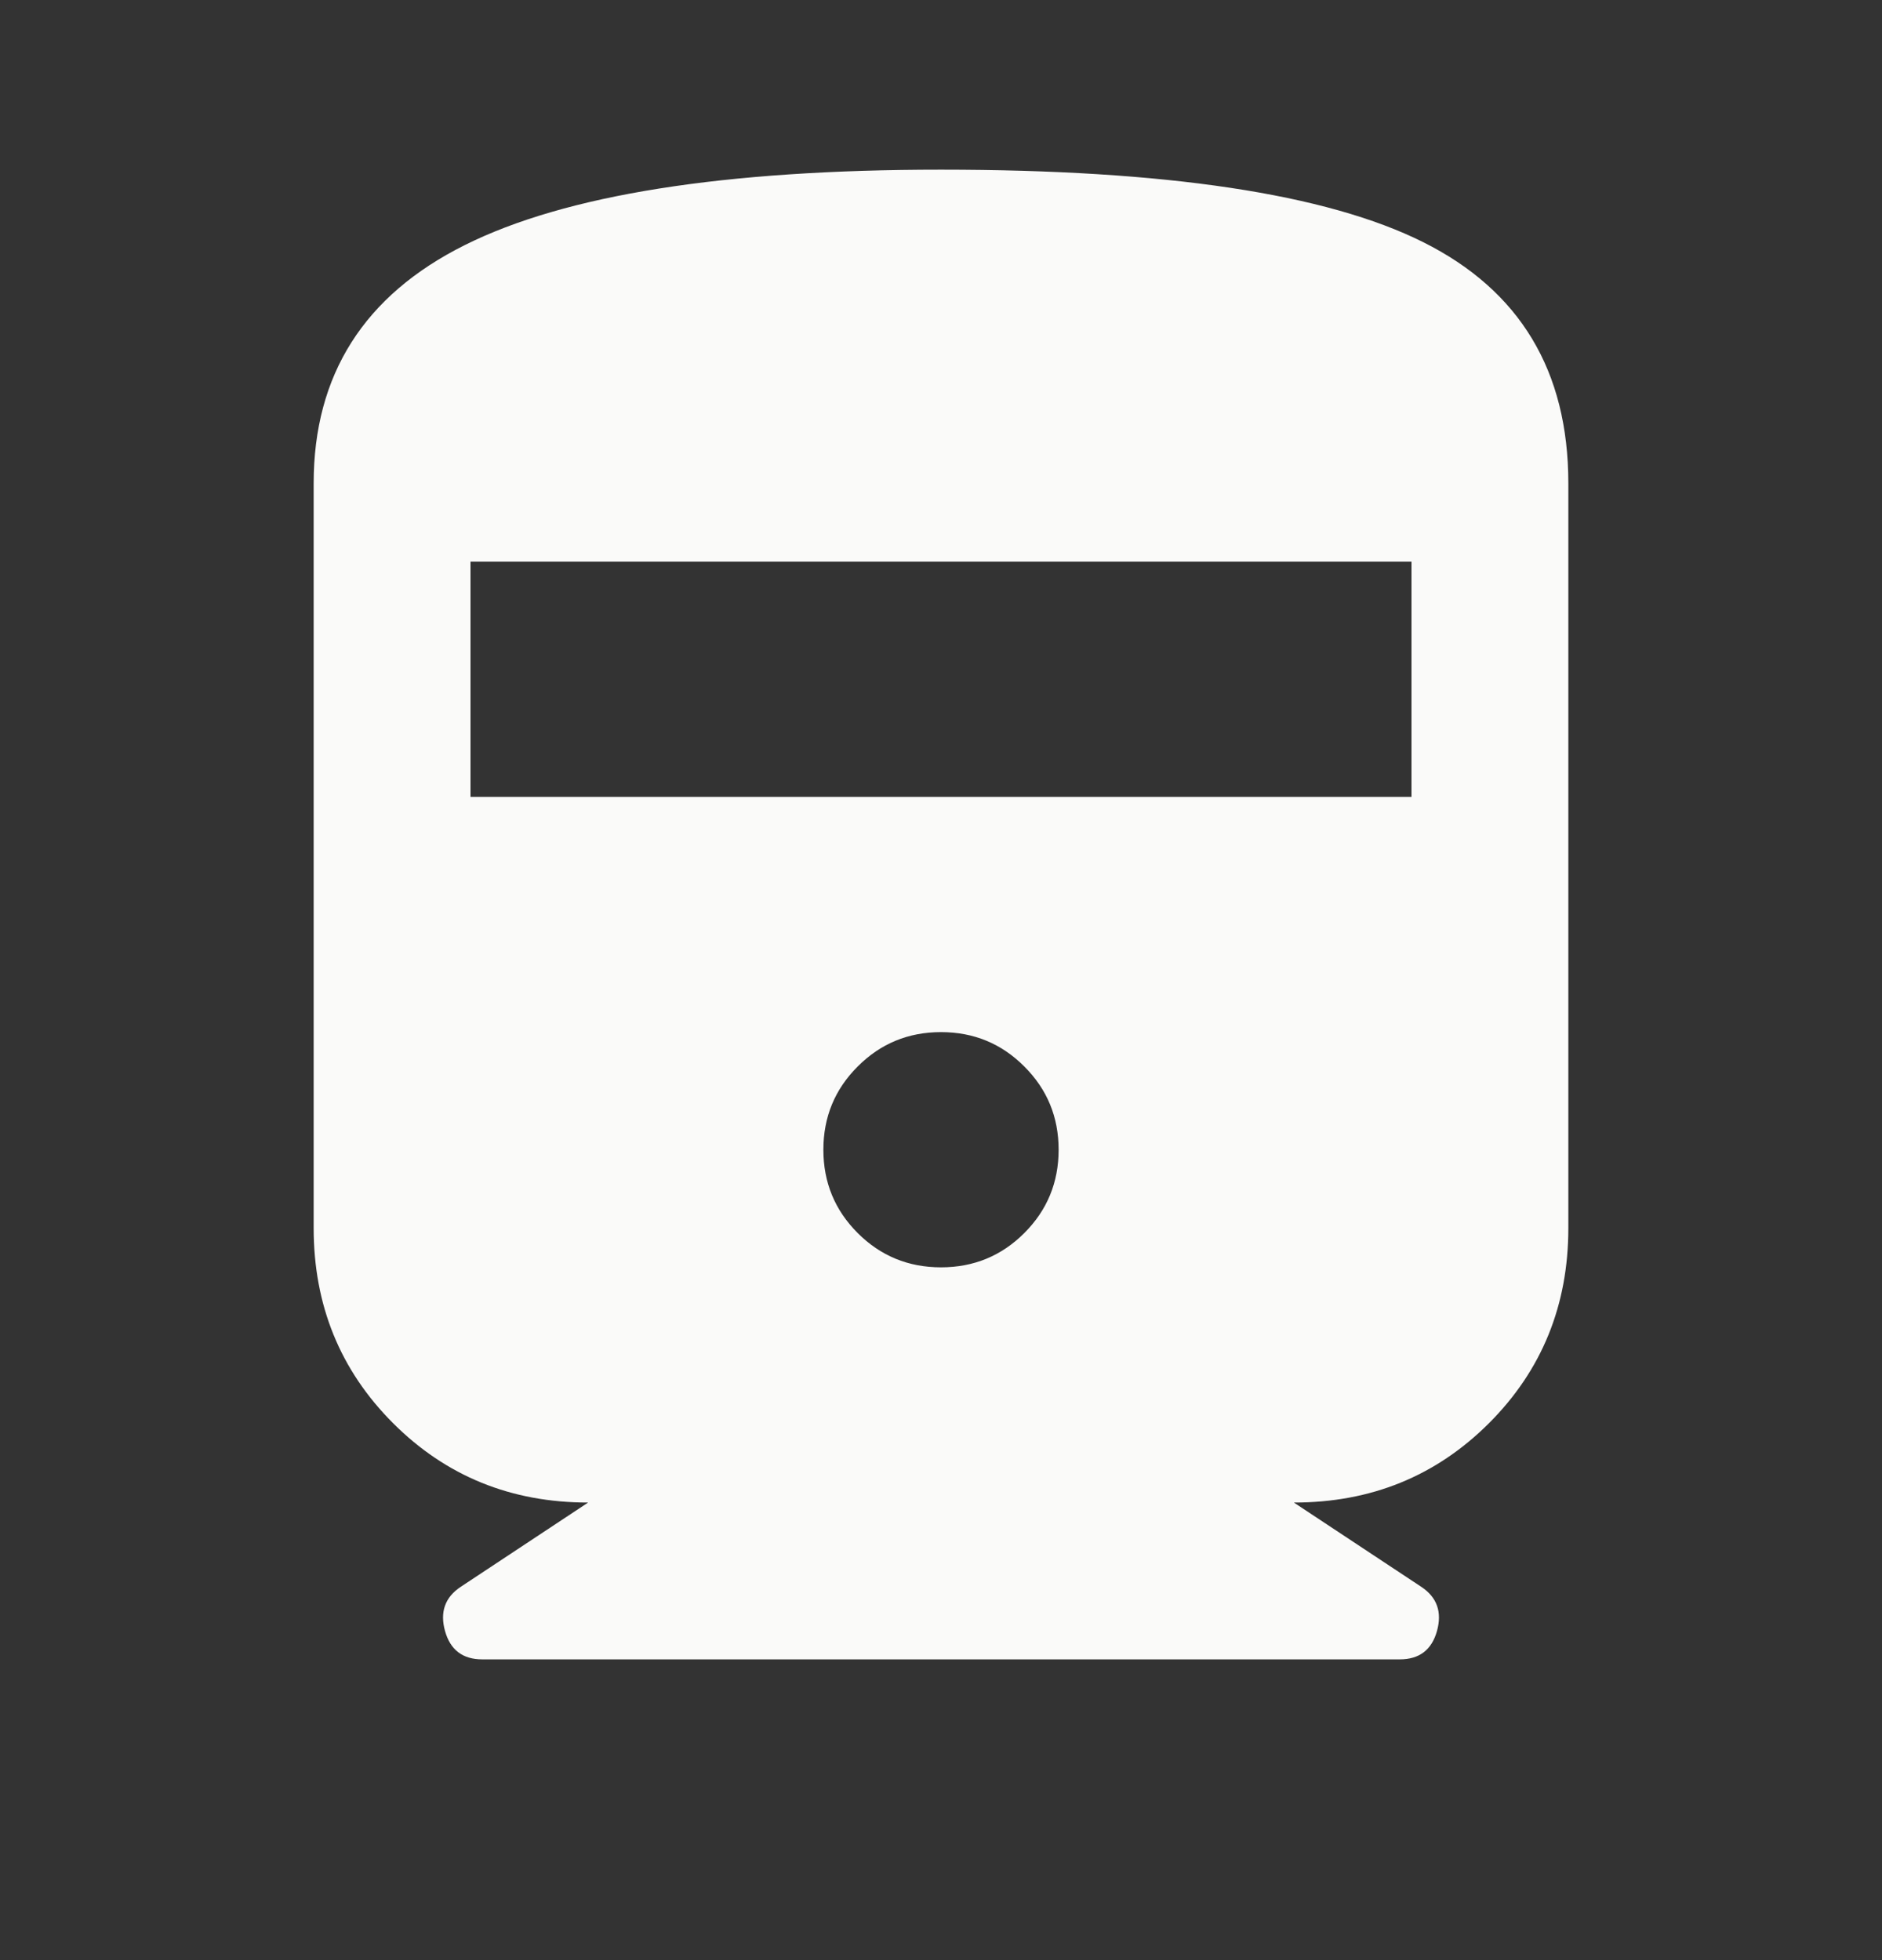 <svg width="24" height="25" viewBox="0 0 24 25" fill="none" xmlns="http://www.w3.org/2000/svg">
<rect x="0" y="0" width="24" height="25" fill="#333333" stroke="none"/>
<path d="M4 15.664V6.164C4 4.781 4.642 3.768 5.925 3.127C7.208 2.485 9.233 2.164 12 2.164C14.867 2.164 16.917 2.472 18.15 3.089C19.383 3.706 20 4.731 20 6.164V15.664C20 16.647 19.663 17.477 18.988 18.152C18.312 18.827 17.483 19.164 16.5 19.164L18.125 20.239C18.325 20.372 18.392 20.56 18.325 20.802C18.258 21.043 18.1 21.164 17.85 21.164H6.15C5.9 21.164 5.742 21.043 5.675 20.802C5.608 20.56 5.675 20.372 5.875 20.239L7.5 19.164C6.517 19.164 5.688 18.827 5.013 18.152C4.338 17.477 4 16.647 4 15.664ZM6 10.164H18V7.164H6V10.164ZM12 16.164C12.417 16.164 12.771 16.018 13.062 15.727C13.354 15.435 13.5 15.081 13.5 14.664C13.5 14.247 13.354 13.893 13.062 13.602C12.771 13.31 12.417 13.164 12 13.164C11.583 13.164 11.229 13.31 10.938 13.602C10.646 13.893 10.5 14.247 10.5 14.664C10.5 15.081 10.646 15.435 10.938 15.727C11.229 16.018 11.583 16.164 12 16.164Z" fill="#FAFAF9"/>
</svg>
